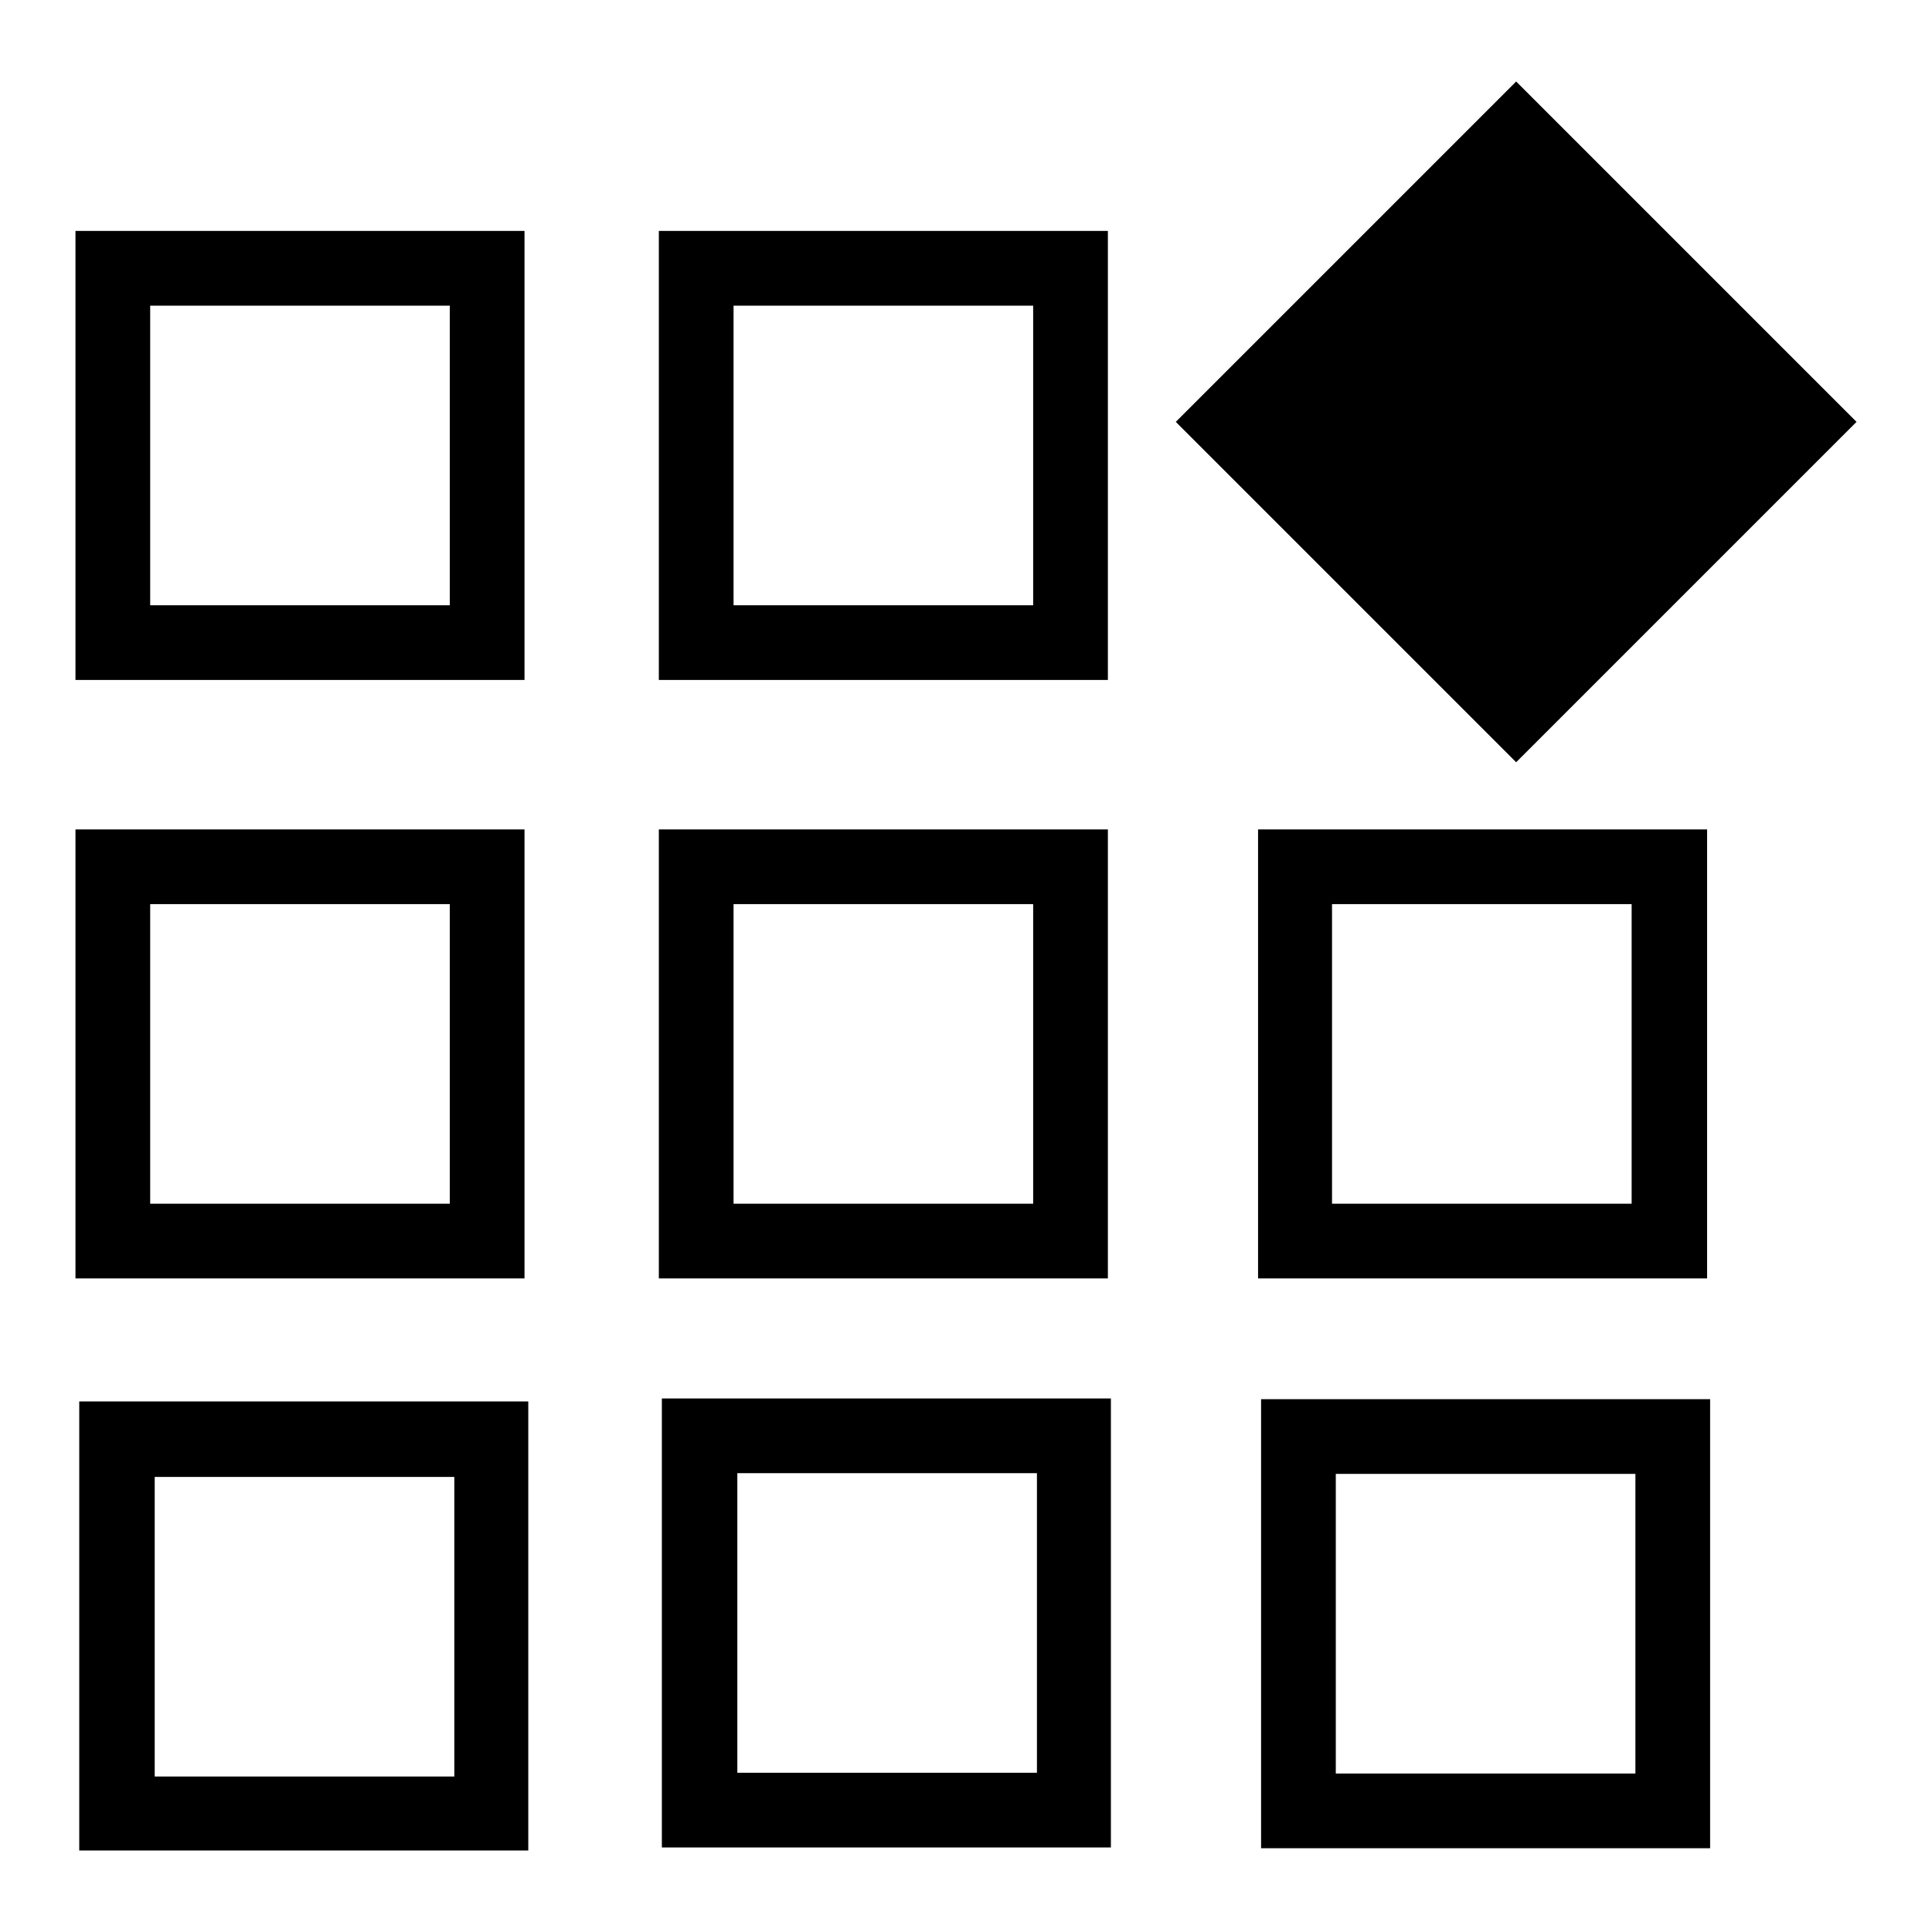 <?xml version="1.0" encoding="utf-8"?>
<!-- Svg Vector Icons : http://www.onlinewebfonts.com/icon -->
<!DOCTYPE svg PUBLIC "-//W3C//DTD SVG 1.1//EN" "http://www.w3.org/Graphics/SVG/1.1/DTD/svg11.dtd">
<svg version="1.1" xmlns="http://www.w3.org/2000/svg" xmlns:xlink="http://www.w3.org/1999/xlink" x="0px" y="0px" viewBox="0 0 256 256" enable-background="new 0 0 256 256" xml:space="preserve">
<g> <path fill="#000000" d="M146.8,30.6H87.3v59.5h59.5V30.6z M136.9,80.2H97.2V40.5h39.7L136.9,80.2L136.9,80.2z M146.8,109.9H87.3 v59.5h59.5V109.9z M136.9,159.5H97.2v-39.7h39.7L136.9,159.5L136.9,159.5z M226.2,109.9h-59.5v59.5h59.5V109.9z M216.2,159.5h-39.7 v-39.7h39.7L216.2,159.5L216.2,159.5z M246,55.9l-45.1-45.1l-45.1,45.1l45.1,45.1L246,55.9z M69.5,30.6H10v59.5h59.5L69.5,30.6 L69.5,30.6z M59.6,80.2H19.9V40.5h39.7V80.2z M69.5,109.9H10v59.5h59.5L69.5,109.9L69.5,109.9z M59.6,159.5H19.9v-39.7h39.7V159.5z  M87.7,244.8l59.5,0l0-59.5l-59.5,0L87.7,244.8L87.7,244.8z M97.7,195.2l39.7,0l0,39.7l-39.7,0L97.7,195.2z M167.1,244.9l59.5,0 l0-59.5l-59.5,0L167.1,244.9z M177,195.3l39.7,0l0,39.7l-39.7,0L177,195.3z M10.5,245.2l59.5,0l0-59.5l-59.5,0L10.5,245.2z  M20.5,195.7l39.7,0l0,39.7l-39.7,0L20.5,195.7z"/></g>
</svg>
